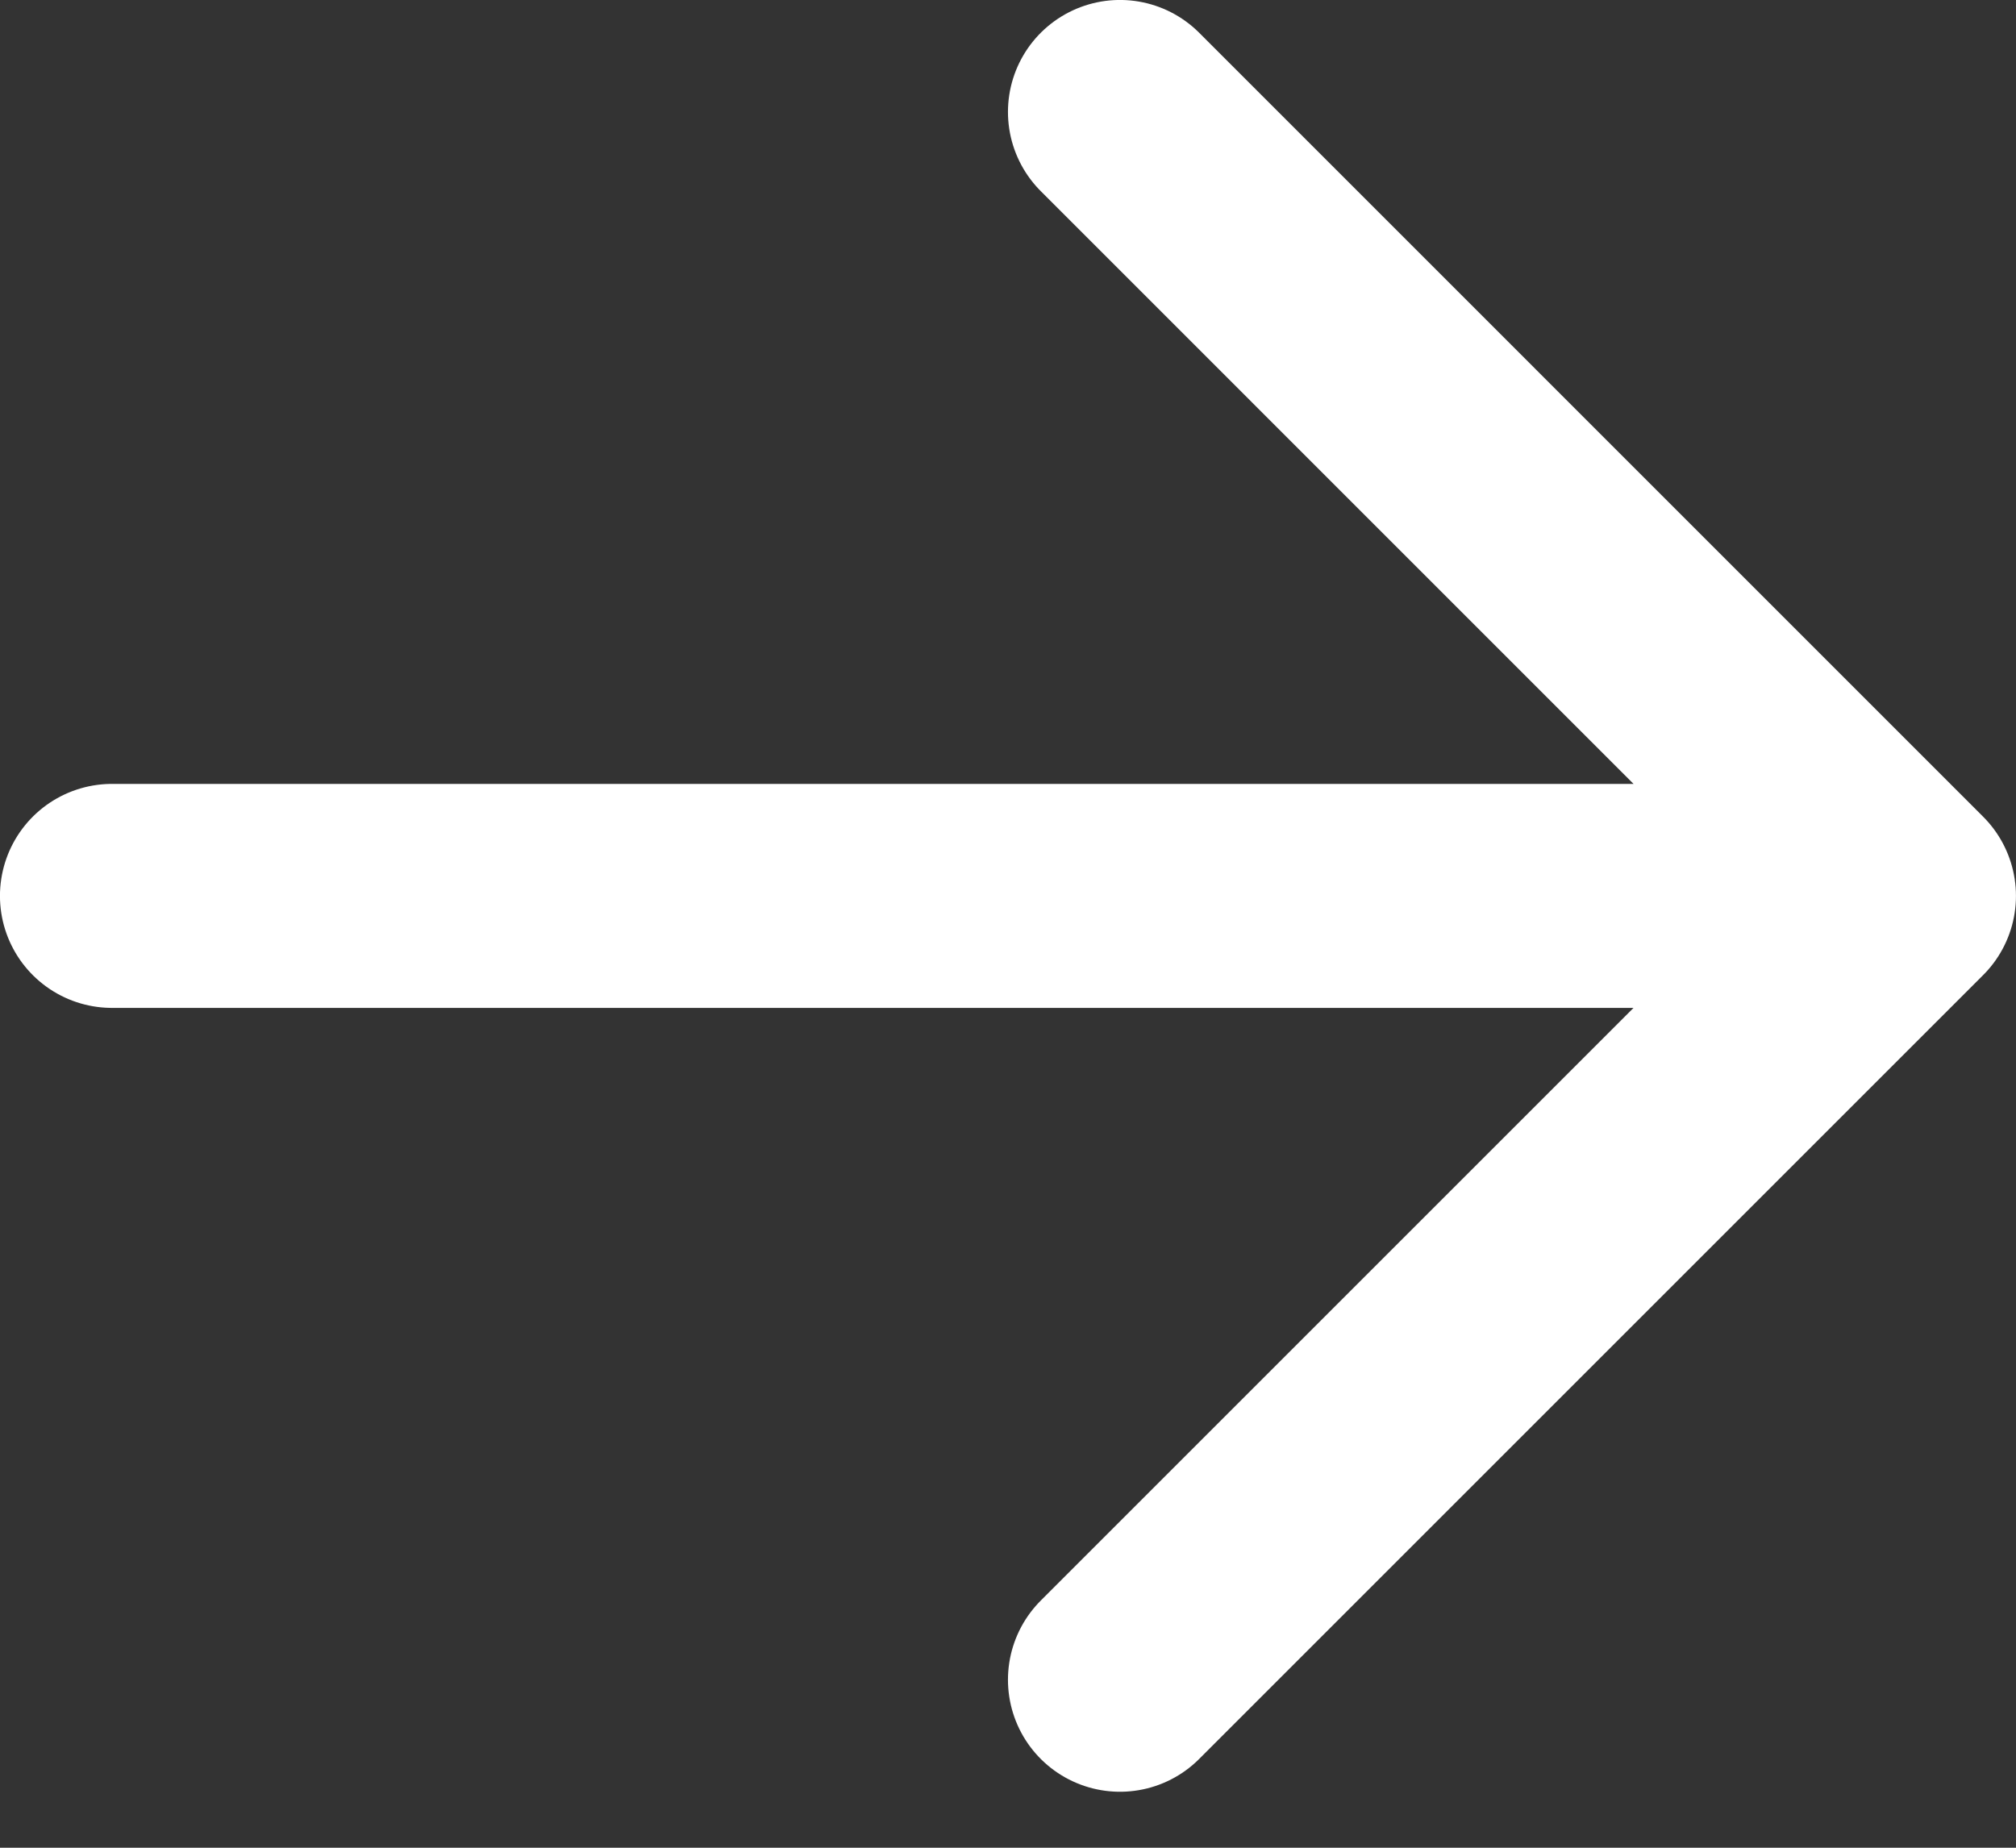 <svg width="24" height="22" viewBox="0 0 24 22" fill="none" xmlns="http://www.w3.org/2000/svg">
<rect x="0" y="0" width="24" height="22" fill="#333333" stroke="none"/>
<path d="M1.333 10.667H22.666M22.666 10.667L13.333 1.333M22.666 10.667L13.333 20" stroke="white" stroke-width="2.667" stroke-linecap="round" stroke-linejoin="round"/>
</svg>
